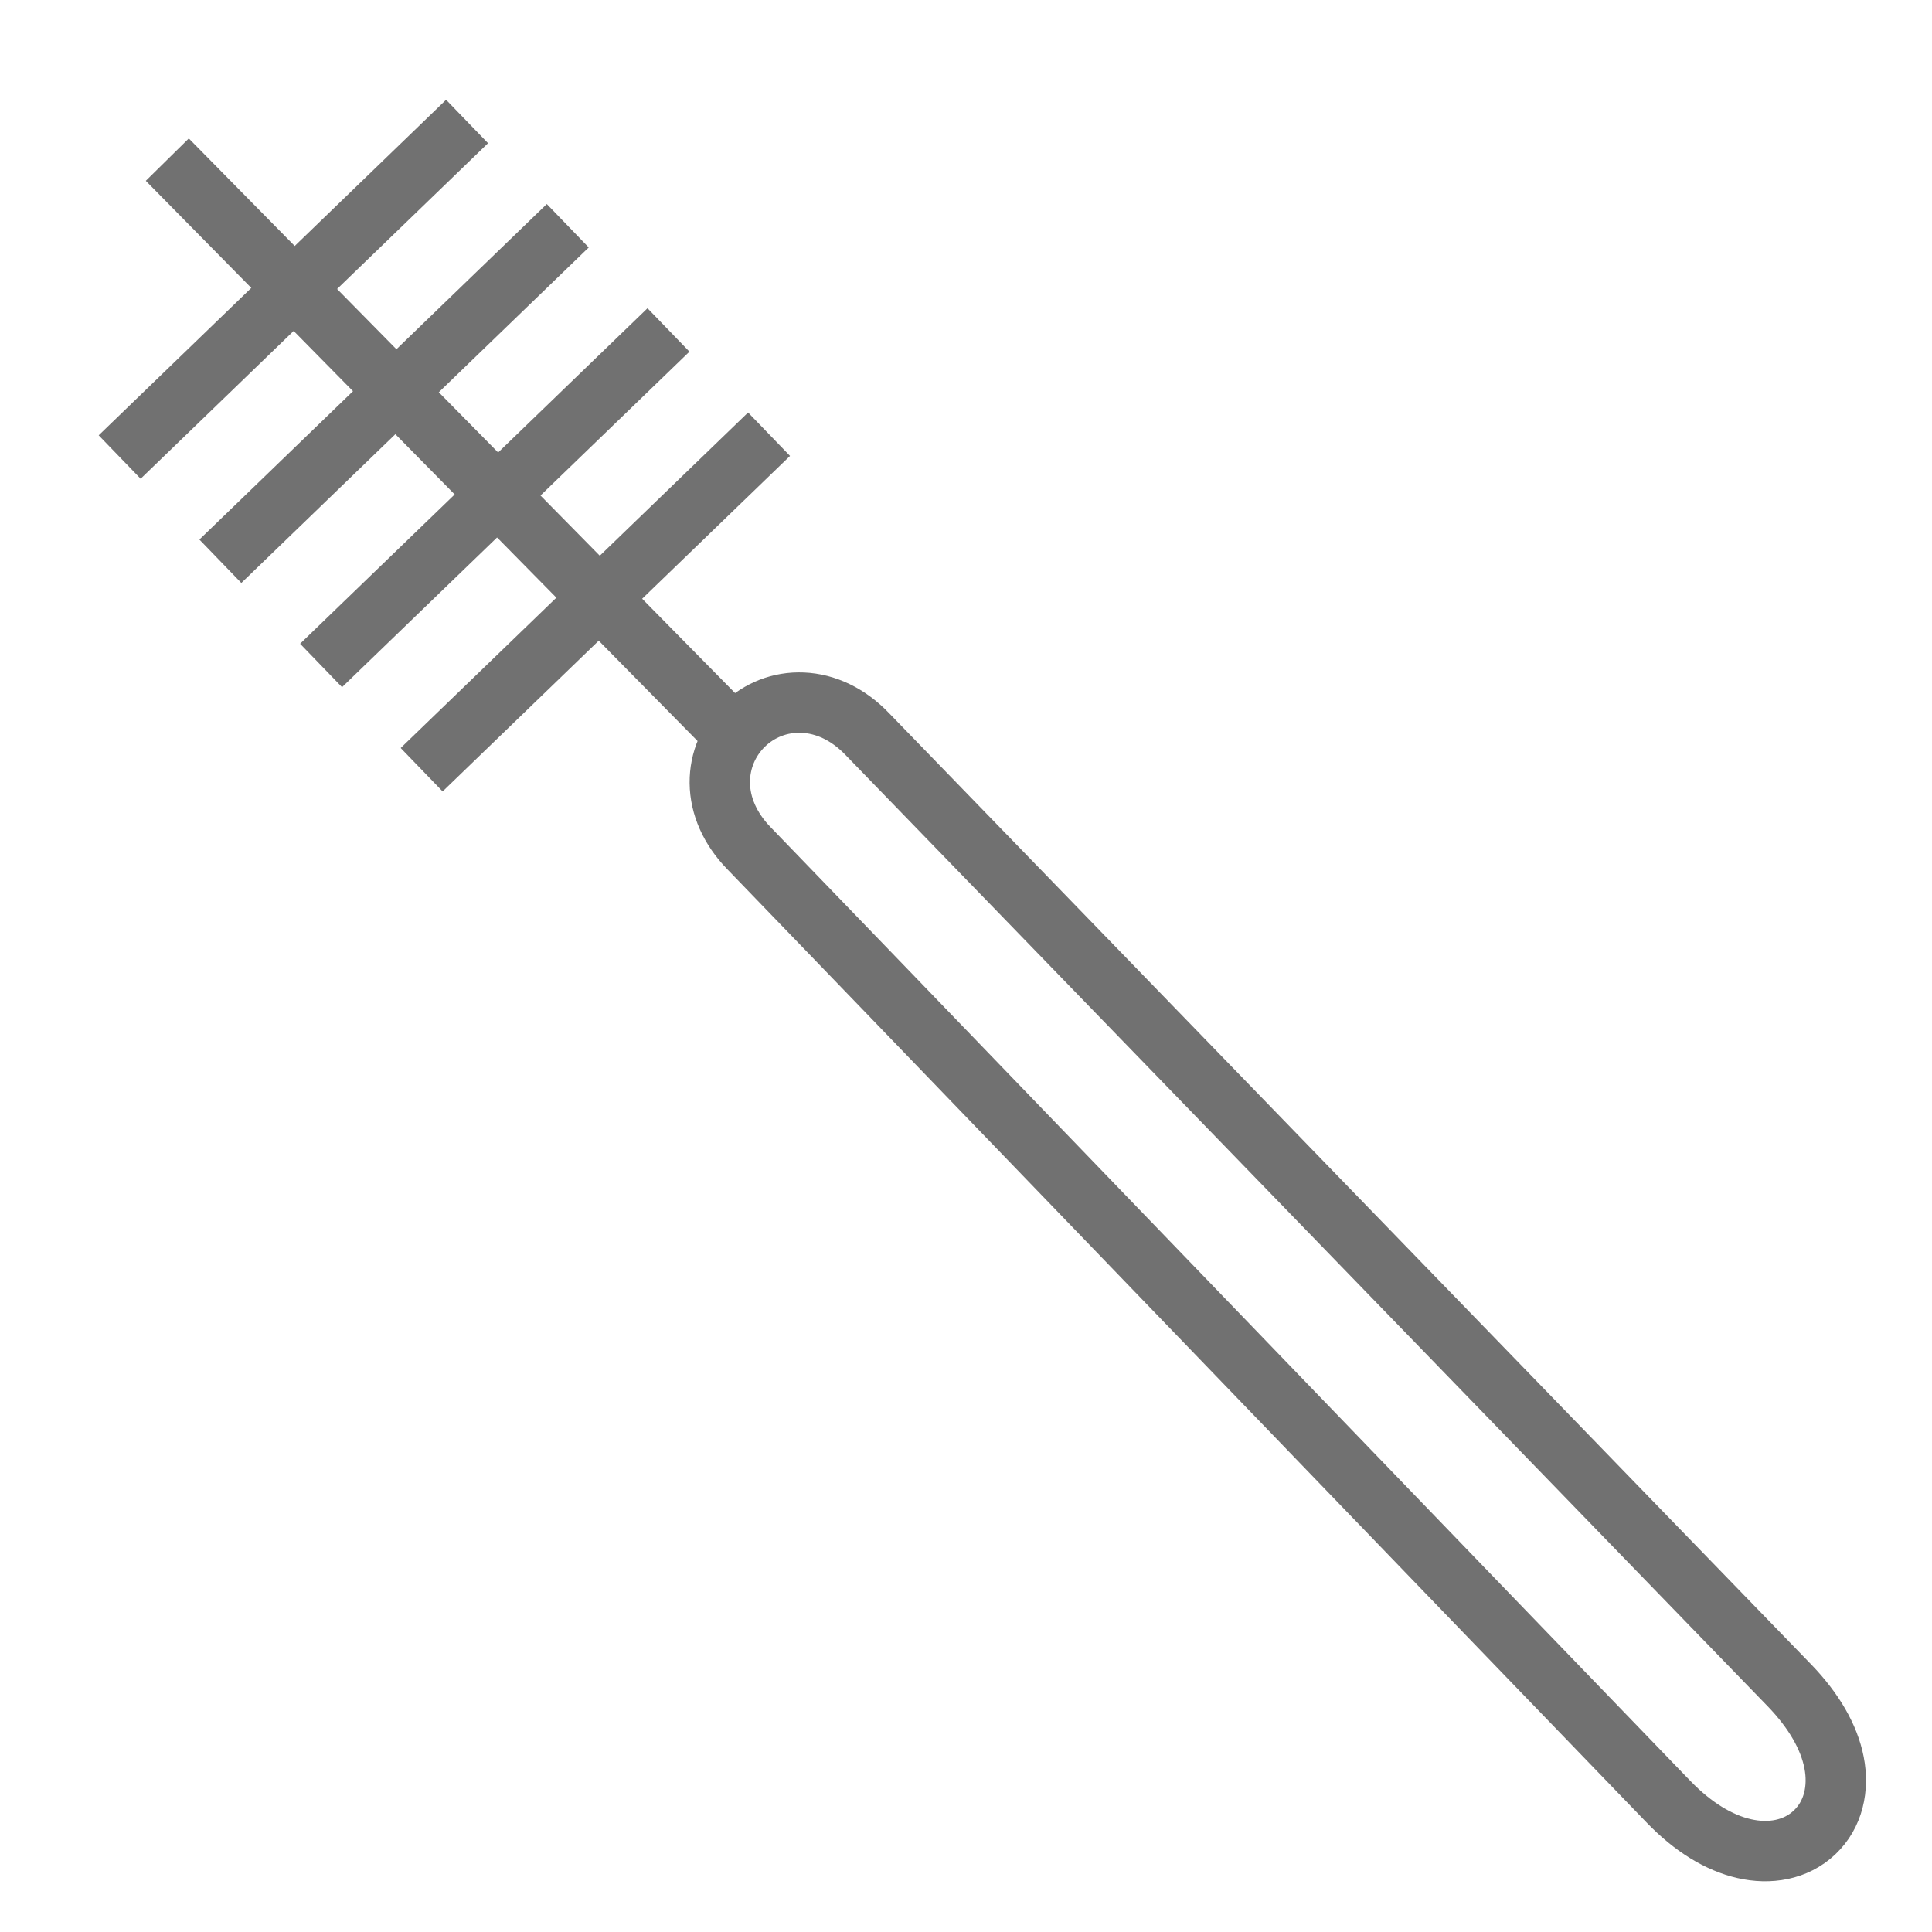 <svg width="32" height="32" viewBox="0 0 32 32" fill="none" xmlns="http://www.w3.org/2000/svg">
<path d="M12.403 14.047C12.86 14.518 16.058 17.835 19.419 21.322C23.064 25.104 26.902 29.084 27.641 29.848C28.042 30.262 28.47 30.523 28.888 30.619C29.307 30.716 29.743 30.646 30.055 30.351C30.369 30.054 30.461 29.62 30.378 29.194C30.296 28.772 30.044 28.334 29.638 27.914C27.87 26.089 22.998 21.064 19.214 17.16C16.742 14.61 14.734 12.539 14.359 12.152C14.047 11.829 13.675 11.654 13.295 11.638C12.918 11.622 12.572 11.765 12.323 12.007C12.073 12.249 11.919 12.59 11.922 12.967C11.926 13.348 12.091 13.725 12.403 14.047Z" stroke="#717171" stroke-miterlimit="10"/>
<path d="M2.771 2.644L11.993 12.007" stroke="#717171"/>
<path d="M7.736 2.012L1.982 7.57" stroke="#717171"/>
<path d="M9.404 3.739L3.65 9.296" stroke="#717171"/>
<path d="M11.072 5.465L5.318 11.022" stroke="#717171"/>
<path d="M12.738 7.192L6.984 12.749" stroke="#717171"/>
</svg>
